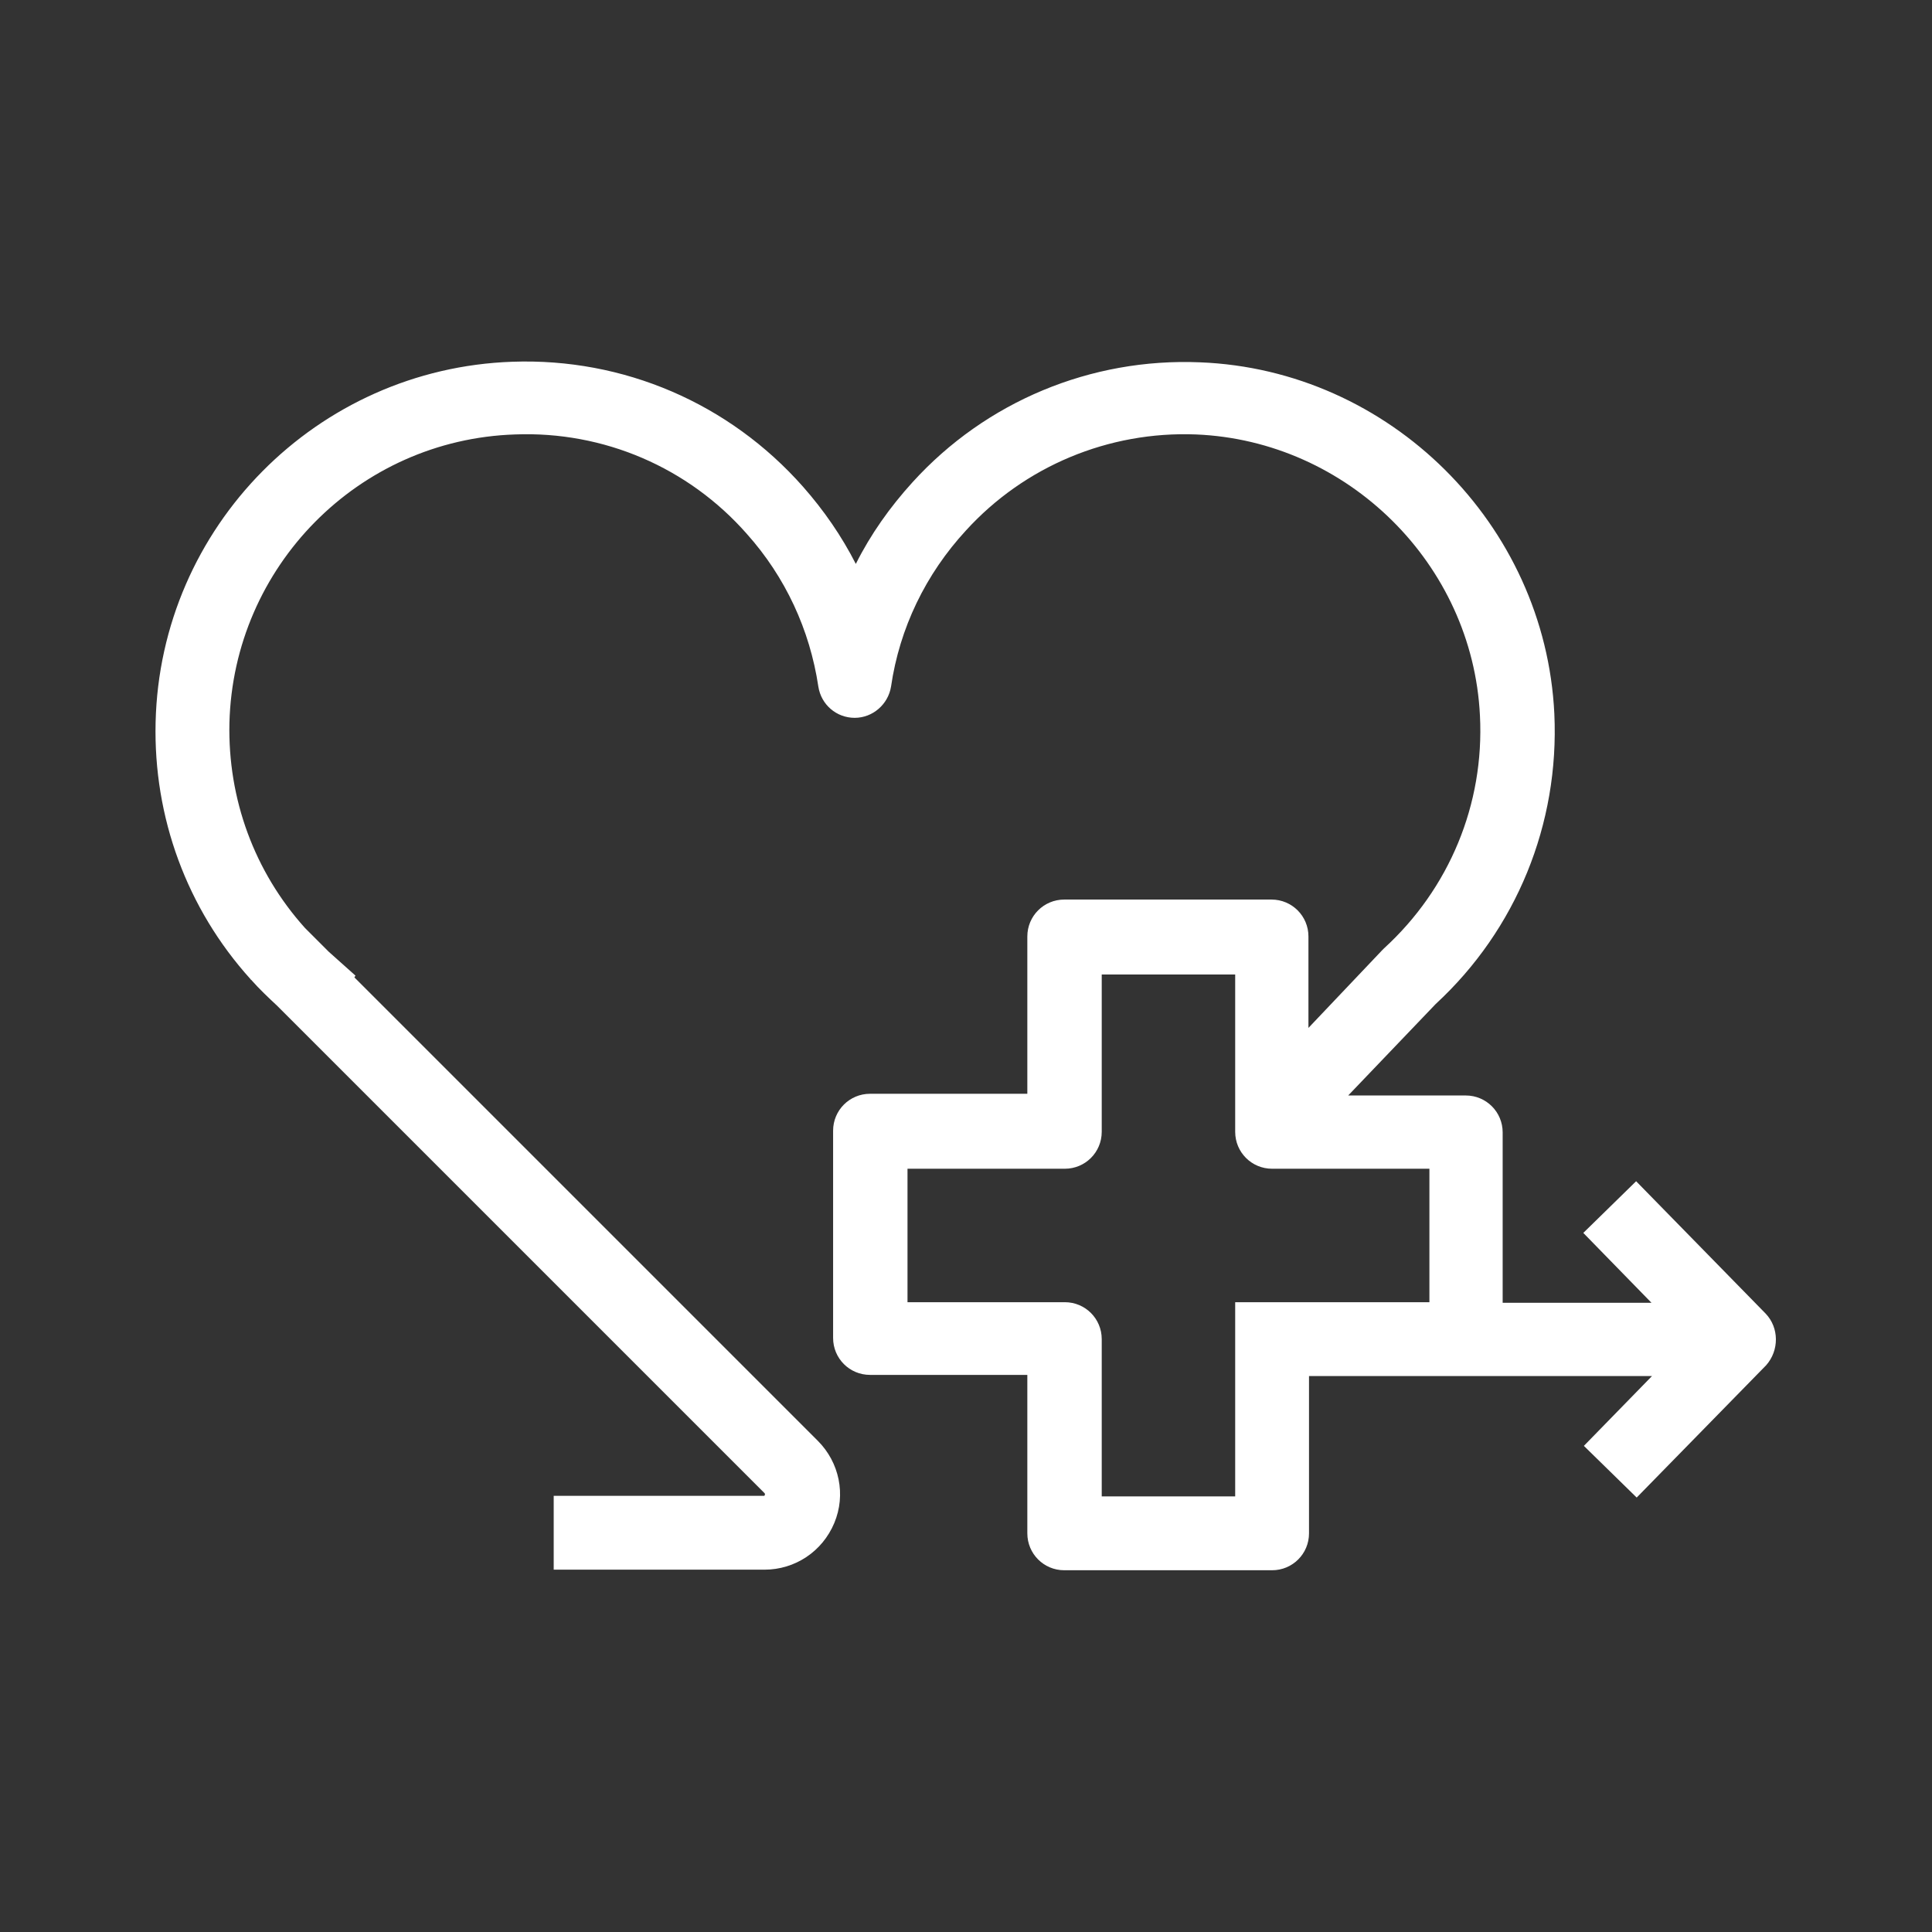 <?xml version="1.0" encoding="utf-8"?>
<!-- Generator: Adobe Illustrator 27.8.0, SVG Export Plug-In . SVG Version: 6.00 Build 0)  -->
<svg version="1.1" id="Ebene_2_00000003789143974737384120000000048026025572073661_"
	 xmlns="http://www.w3.org/2000/svg" xmlns:xlink="http://www.w3.org/1999/xlink" x="0px" y="0px" viewBox="0 0 340.2 340.2"
	 style="enable-background:new 0 0 340.2 340.2;" xml:space="preserve">
<rect x="0" y="0" width="340.2" height="340.2" fill="#333333" stroke="none"/>
<style type="text/css">
	.st0{fill:#FFFFFF;}
</style>
<g id="Layer_2">
	<path class="st0" d="M310.9,231.3l-22.8-23.3l-9.3,9.1l12,12.3h-26.2v-30c0-3.6-2.9-6.5-6.5-6.5h-20.7l15.4-16.1
		c14.2-13.1,21.8-31.7,20.9-51.1c-1.6-33.4-29-60.6-62.4-61.9c-19.2-0.8-37.7,6.9-50.6,21.1c-4,4.4-7.4,9.2-10,14.4
		c-2.5-4.9-5.6-9.4-9.3-13.6C128.4,71,109.8,63,90.2,63.7c-34.4,1.2-62,29.1-62.8,63.5c-0.4,16.7,5.5,32.8,16.7,45.2
		c0,0.1,0.1,0.1,0.1,0.1l0,0l0,0c1.5,1.7,3.1,3.2,4.6,4.6l85.8,85.8c0.1,0.1,0.1,0.1,0.1,0.3c-0.1,0.2-0.1,0.2-0.2,0.2H97.5v13h37.1
		c5.4,0,10.2-3.2,12.3-8.2c2.1-5,0.9-10.7-2.9-14.5l-81.6-81.6l0.2-0.3l-4.7-4.2l-4.2-4.2c-8.9-9.9-13.6-22.7-13.3-36.1
		c0.7-27.5,22.7-49.9,50.3-50.8c15.6-0.6,30.5,5.8,40.8,17.5c6.8,7.6,11.1,16.9,12.6,26.9c0.5,3.2,3.2,5.5,6.4,5.5l0,0
		c3.2,0,5.9-2.4,6.4-5.5c1.5-10.3,6.1-19.8,13.2-27.5c10.3-11.3,25.1-17.5,40.5-16.9c26.7,1.1,48.7,22.8,50,49.5
		c0.8,15.6-5.4,30.5-16.9,41c-0.1,0.1-0.2,0.2-0.3,0.3l-13,13.7v-16.1c0-3.6-2.9-6.5-6.5-6.5h-36.5c-3.6,0-6.5,2.9-6.5,6.5v27.7
		h-27.7c-3.6,0-6.5,2.9-6.5,6.5v36.5c0,3.6,2.9,6.5,6.5,6.5h27.7V270c0,3.6,2.9,6.5,6.5,6.5H224c3.6,0,6.5-2.9,6.5-6.5v-27.7h60.4
		l-12,12.3l9.3,9.1l22.8-23.3C313.3,237.8,313.3,233.8,310.9,231.3L310.9,231.3z M217.5,263.5h-23.5v-27.7c0-3.6-2.9-6.5-6.5-6.5
		h-27.7v-23.5h27.7c3.6,0,6.5-2.9,6.5-6.5v-27.7h23.5v27.7c0,3.6,2.9,6.5,6.5,6.5h27.7v23.5h-34.2V263.5z"/>
</g>
</svg>
